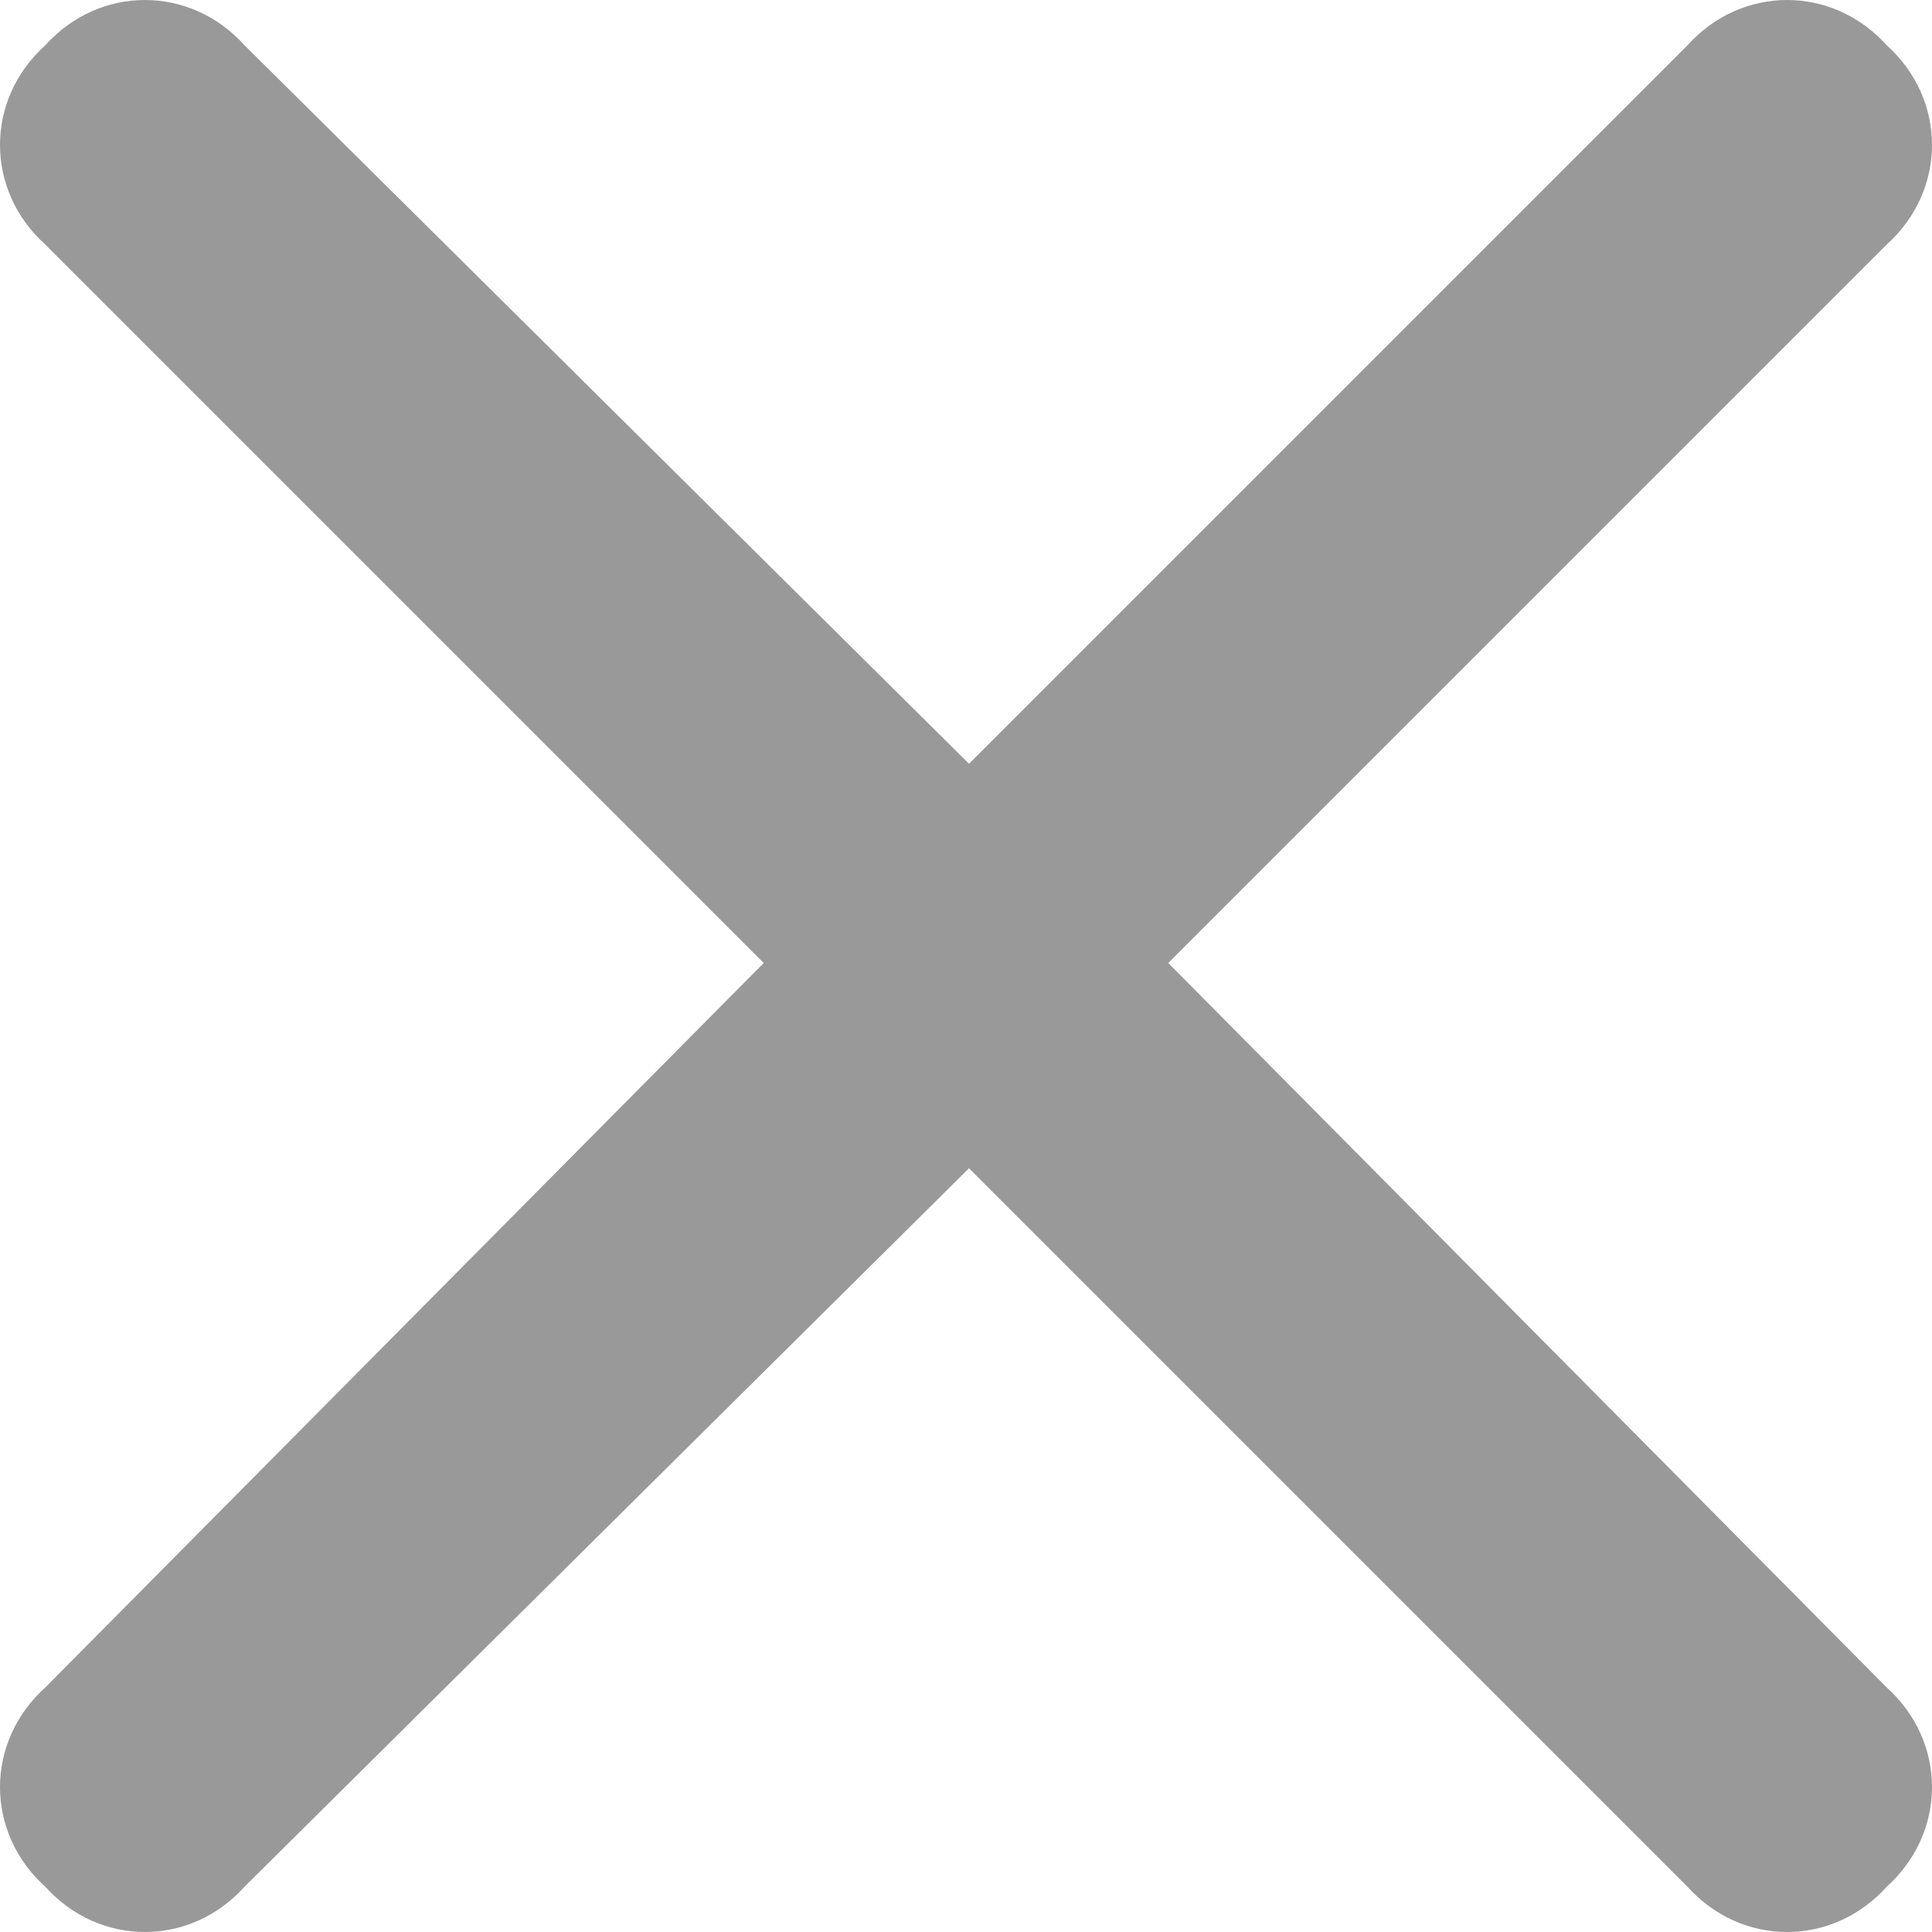<svg width="16" height="16" viewBox="0 0 16 16" fill="none" xmlns="http://www.w3.org/2000/svg">
<path id="Text" d="M15.625 13.975C16.125 14.425 16.125 15.175 15.625 15.625C15.175 16.125 14.425 16.125 13.975 15.625L8.025 9.675L2.025 15.625C1.575 16.125 0.825 16.125 0.375 15.625C-0.125 15.175 -0.125 14.425 0.375 13.975L6.325 7.975L0.375 2.025C-0.125 1.575 -0.125 0.825 0.375 0.375C0.825 -0.125 1.575 -0.125 2.025 0.375L8.025 6.325L13.975 0.375C14.425 -0.125 15.175 -0.125 15.625 0.375C16.125 0.825 16.125 1.575 15.625 2.025L9.675 7.975L15.625 13.975Z" fill="black" fill-opacity="0.4"/>
</svg>
